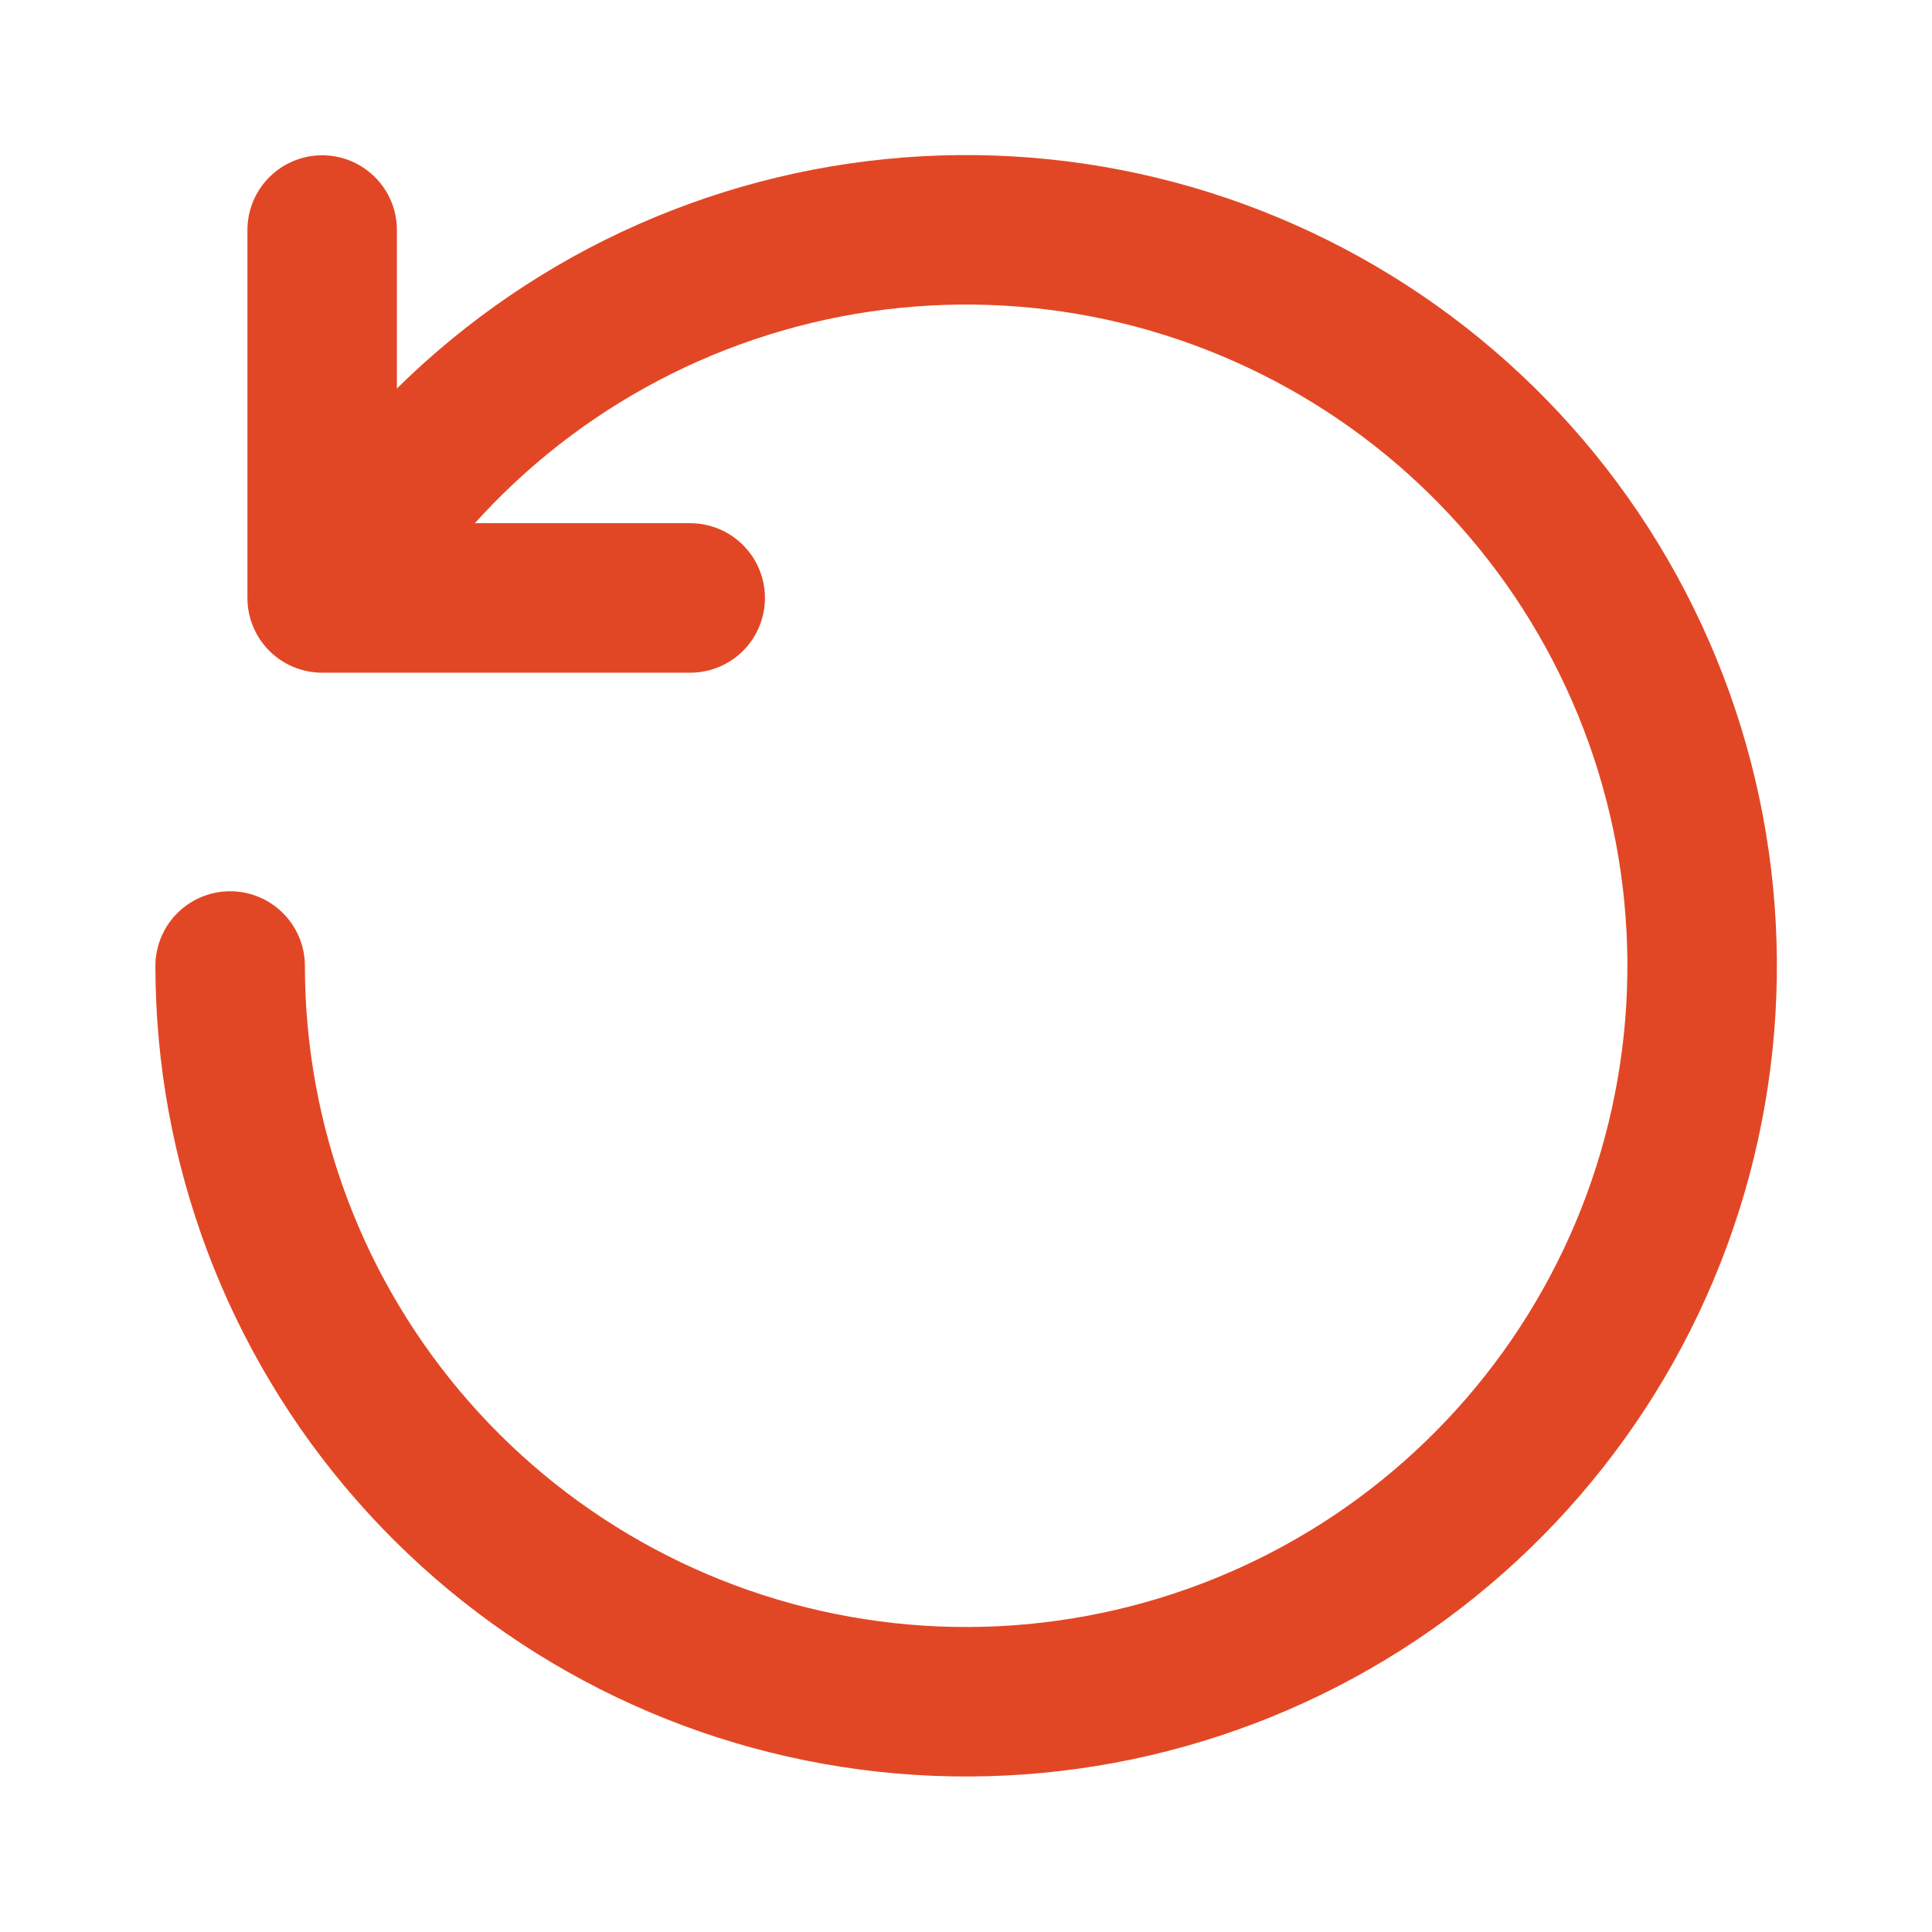 <svg width="16" height="16" viewBox="0 0 16 16" fill="none" xmlns="http://www.w3.org/2000/svg">
<path d="M2.728 4.942C3.469 3.663 4.649 2.697 6.05 2.224C7.45 1.751 8.975 1.802 10.34 2.37C11.705 2.937 12.818 3.981 13.47 5.307C14.123 6.633 14.271 8.152 13.888 9.58C13.505 11.007 12.615 12.247 11.386 13.068C10.156 13.888 8.67 14.234 7.205 14.041C5.739 13.848 4.394 13.129 3.419 12.017C2.444 10.906 1.907 9.478 1.906 8" stroke="#E24725" stroke-width="1.238" stroke-linecap="round" stroke-linejoin="round"/>
<path d="M5.716 4.952H2.668V1.905" stroke="#E24725" stroke-width="1.238" stroke-linecap="round" stroke-linejoin="round"/>
</svg>

